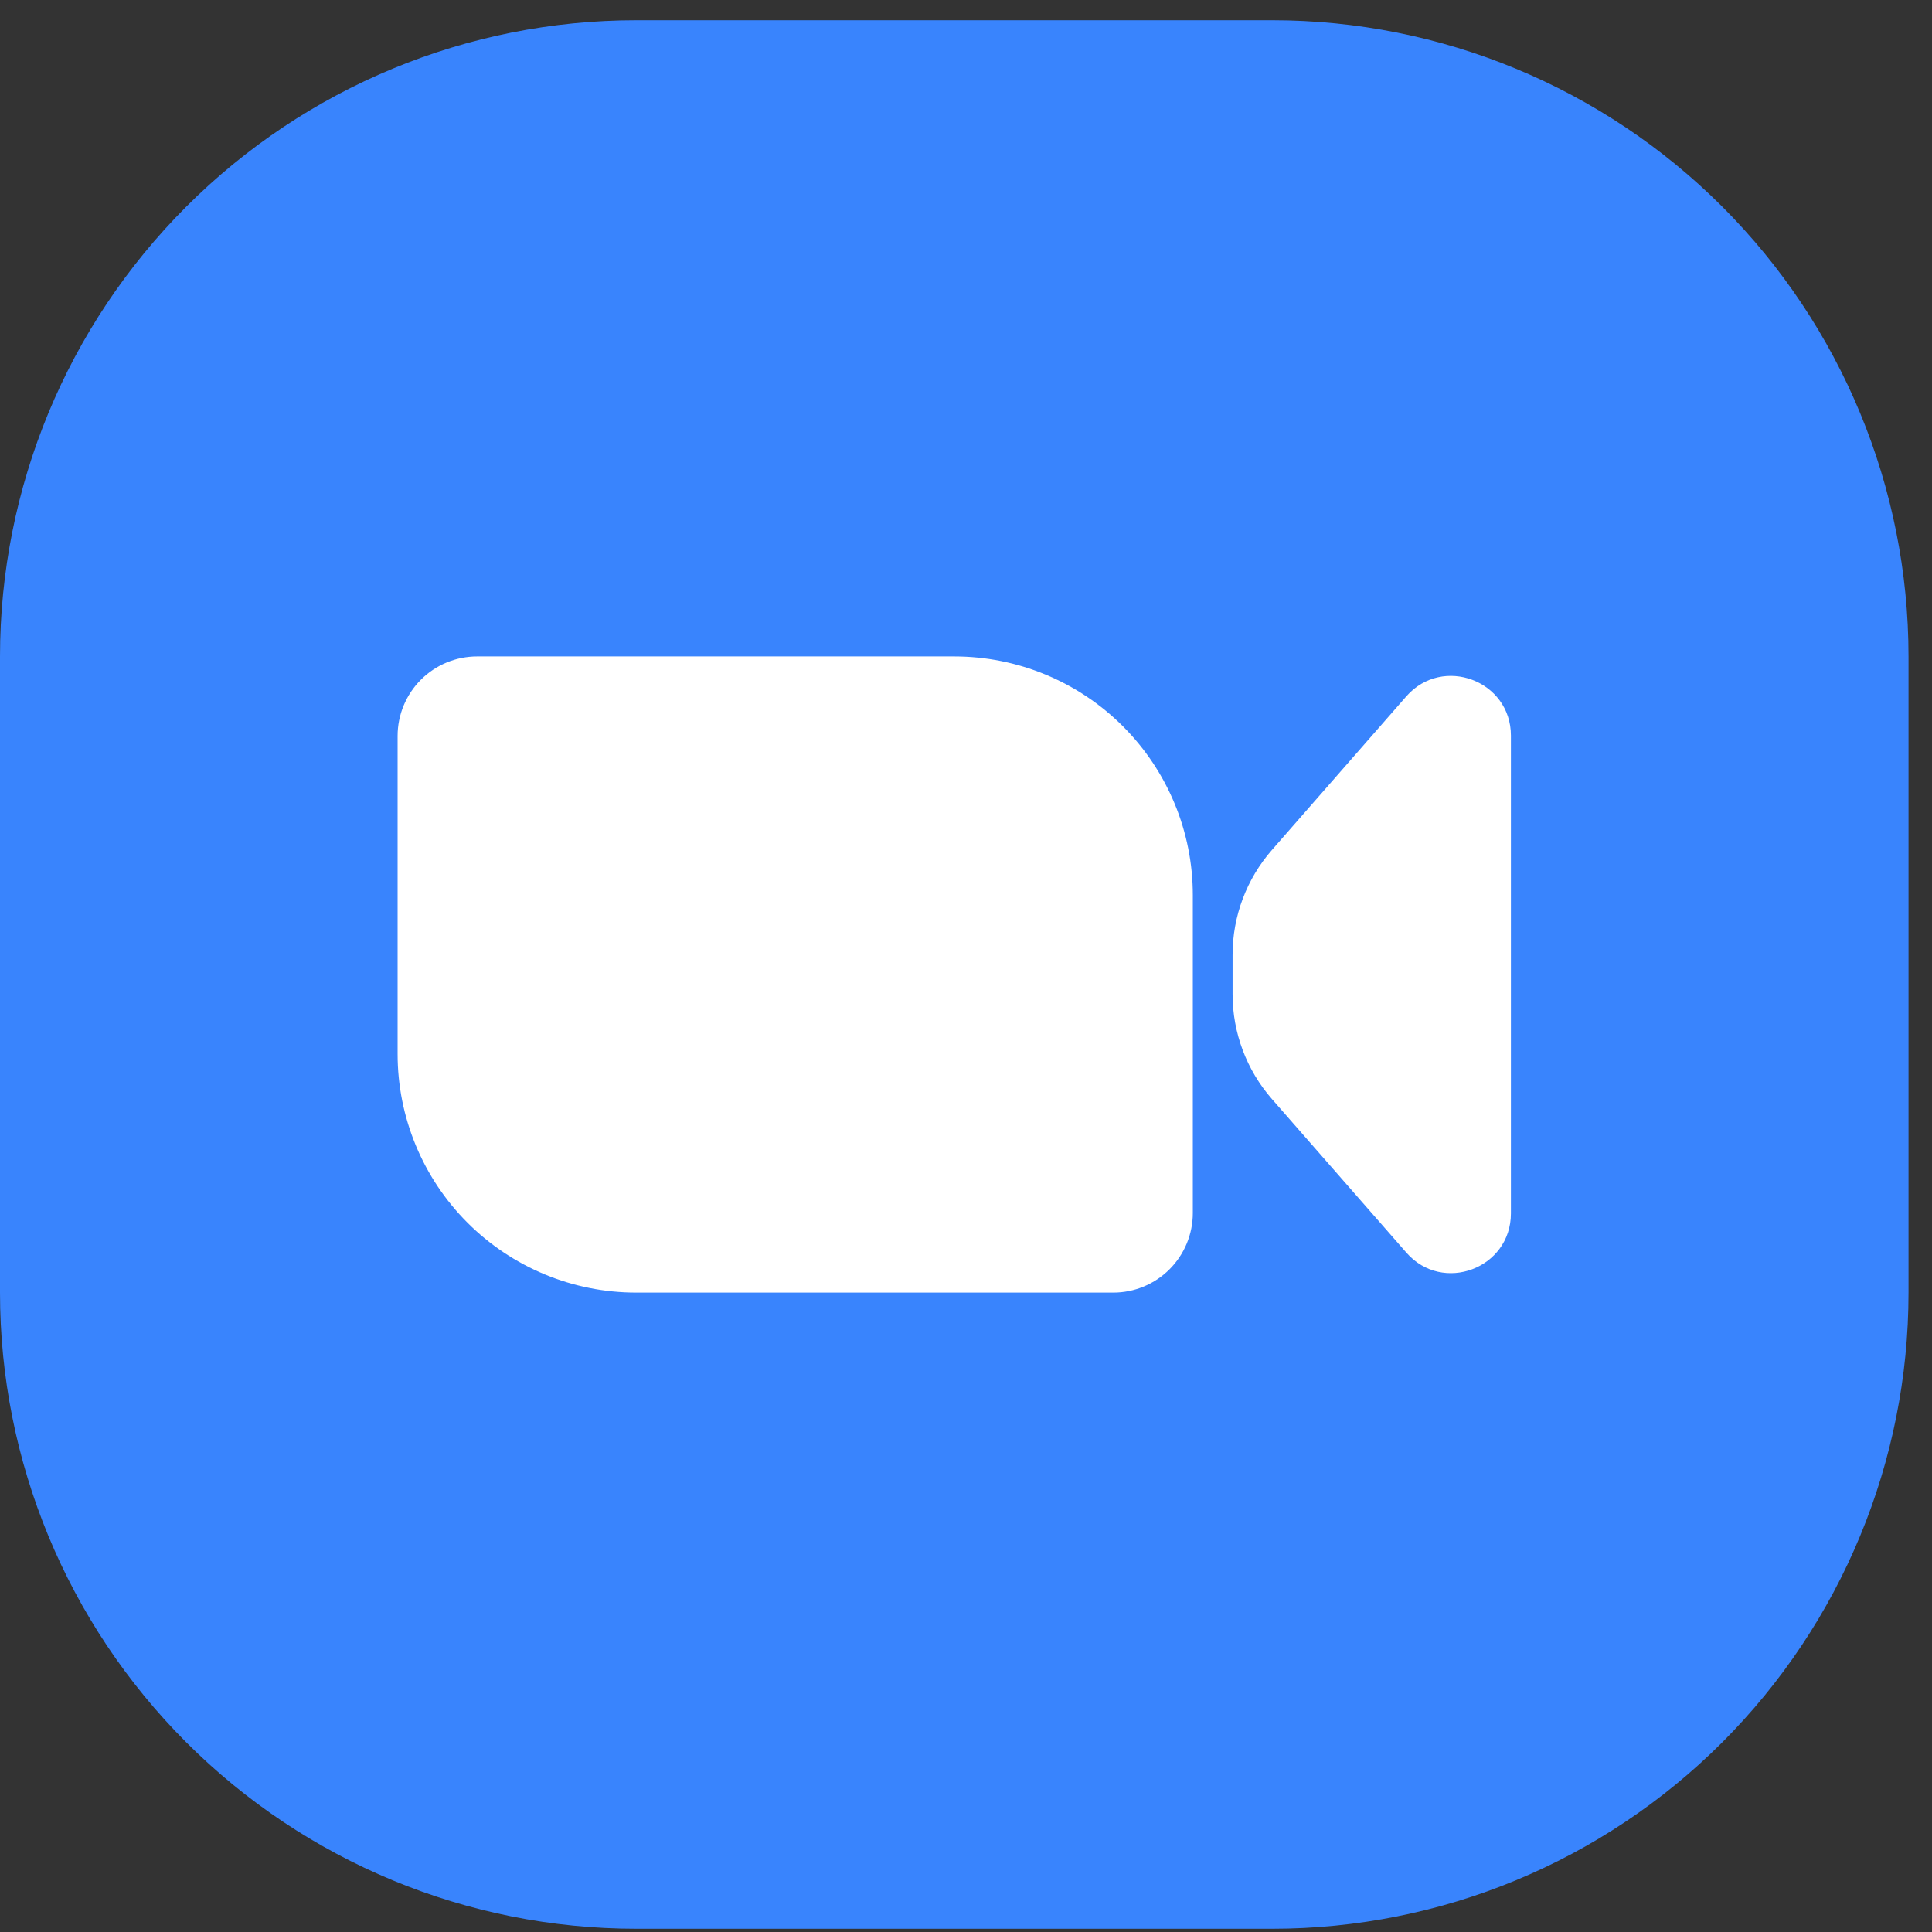 <svg width="65" height="65" viewBox="0 0 65 65" fill="none" xmlns="http://www.w3.org/2000/svg">
<rect x="0" y="0" width="65" height="65" fill="#333333" stroke="none"/>
<path d="M0 22.085C0 16.408 2.255 10.964 6.269 6.95C10.283 2.936 15.727 0.681 21.403 0.681L42.806 0.681C48.483 0.681 53.927 2.936 57.941 6.95C61.955 10.964 64.21 16.408 64.21 22.085V43.488C64.21 49.164 61.955 54.608 57.941 58.622C53.927 62.636 48.483 64.891 42.806 64.891H21.403C15.727 64.891 10.283 62.636 6.269 58.622C2.255 54.608 0 49.164 0 43.488V22.085Z" fill="#3984FD"/>
<path d="M13.377 24.76C13.377 24.051 13.659 23.37 14.161 22.868C14.662 22.367 15.343 22.085 16.052 22.085H32.105C34.233 22.085 36.275 22.93 37.78 24.436C39.285 25.941 40.131 27.982 40.131 30.111V40.813C40.131 41.522 39.849 42.203 39.347 42.704C38.846 43.206 38.165 43.488 37.456 43.488H21.403C19.274 43.488 17.233 42.642 15.728 41.137C14.223 39.632 13.377 37.59 13.377 35.462V24.76Z" fill="white"/>
<path d="M41.469 32.123C41.468 30.826 41.939 29.573 42.793 28.596L47.315 23.427C48.537 22.036 50.833 22.898 50.833 24.749V40.823C50.833 42.677 48.537 43.539 47.317 42.145L42.793 36.976C41.94 36.001 41.469 34.748 41.469 33.452V32.12V32.123Z" fill="white"/>
</svg>
